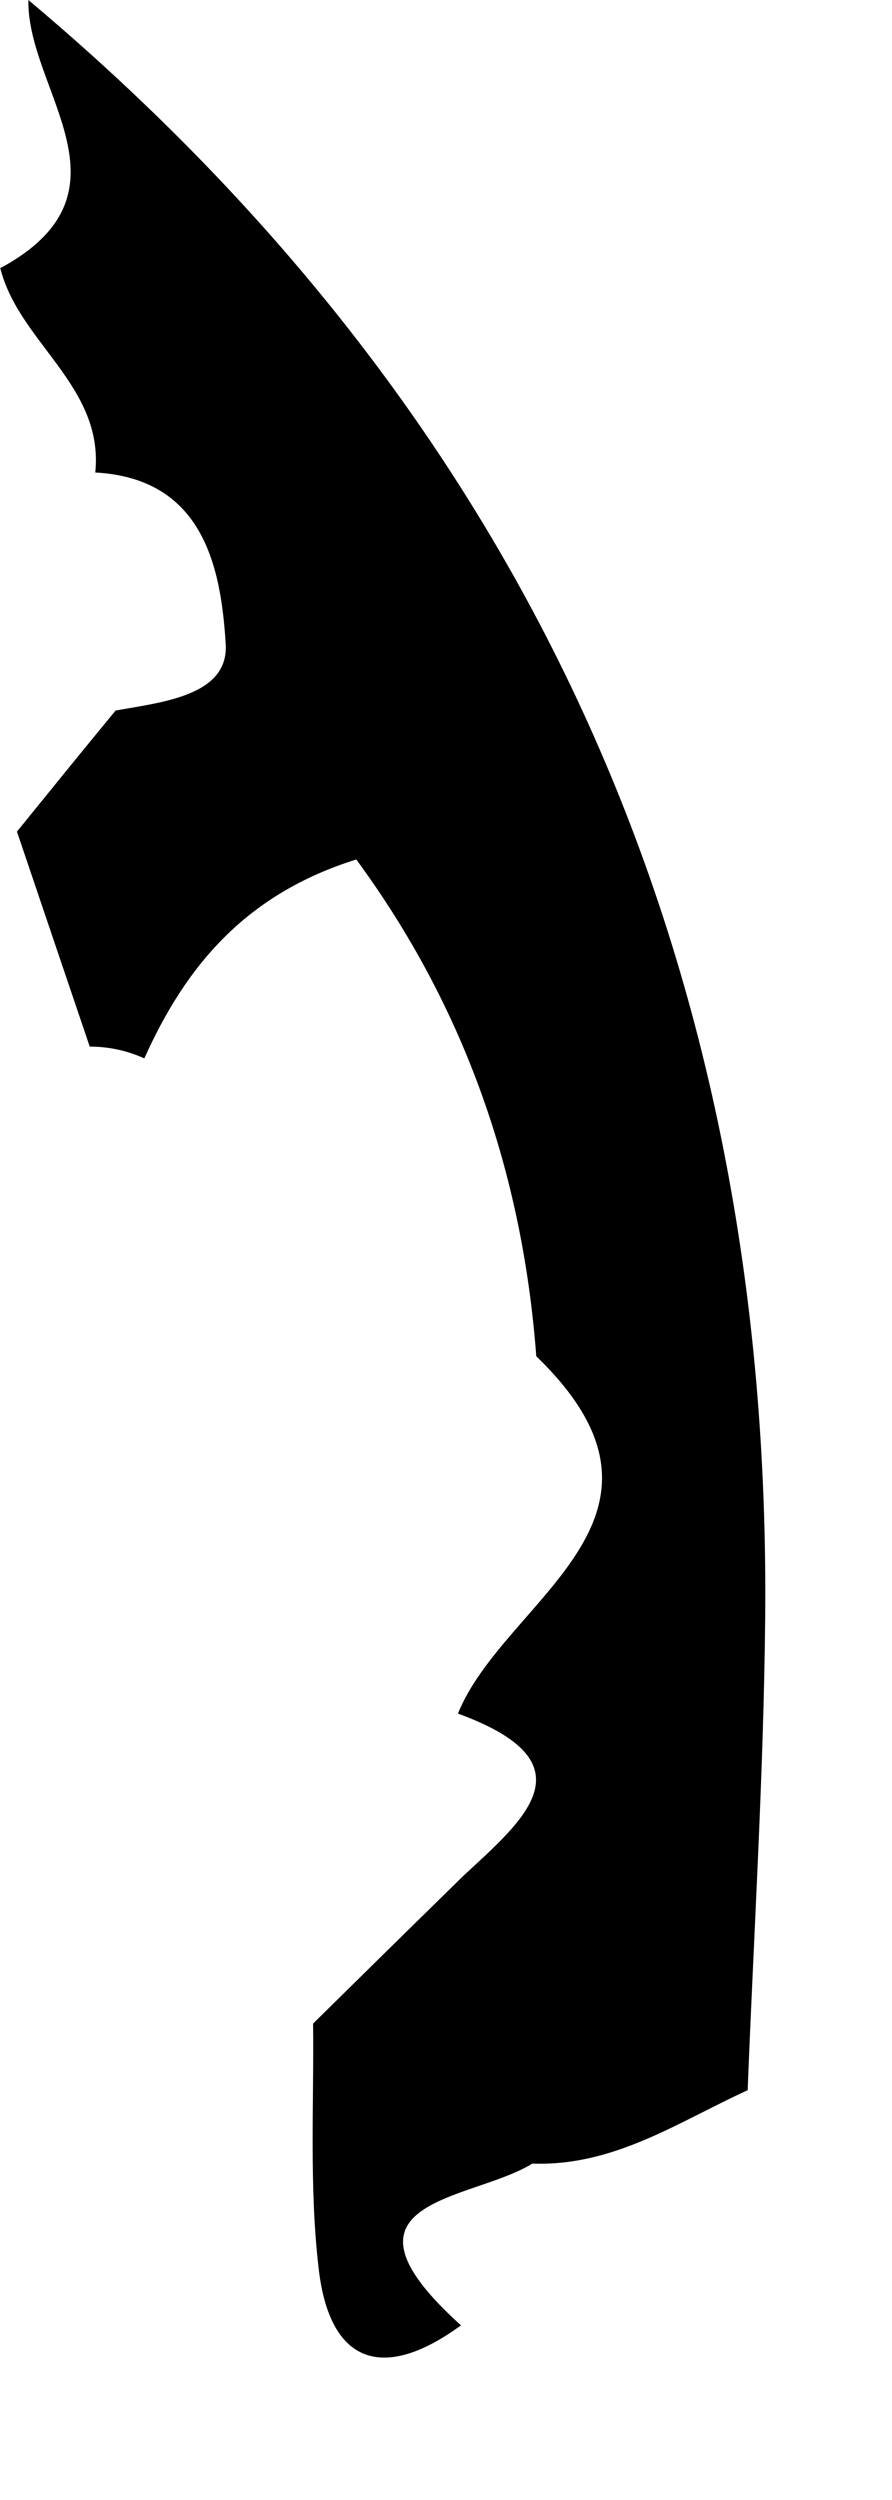 <?xml version="1.0" encoding="utf-8"?>
<svg xmlns="http://www.w3.org/2000/svg" fill="none" height="100%" overflow="visible" preserveAspectRatio="none" style="display: block;" viewBox="0 0 5 14" width="100%">
<path d="M0 1.495C0.1 1.915 0.584 2.159 0.534 2.646C1.137 2.679 1.238 3.171 1.265 3.604C1.285 3.896 0.909 3.932 0.648 3.979C0.462 4.204 0.278 4.432 0.095 4.657C0.231 5.058 0.367 5.461 0.503 5.861C0.609 5.861 0.712 5.883 0.809 5.927C1.04 5.413 1.374 5.008 1.997 4.813C2.606 5.641 2.929 6.572 3.006 7.595C3.944 8.501 2.826 8.954 2.567 9.596C3.326 9.873 2.937 10.19 2.598 10.504C2.317 10.779 2.036 11.055 1.755 11.332C1.76 11.788 1.733 12.249 1.786 12.702C1.847 13.239 2.147 13.341 2.584 13.022C1.797 12.313 2.645 12.327 2.984 12.116C3.44 12.133 3.802 11.883 4.191 11.705C4.225 10.827 4.28 9.951 4.289 9.073C4.327 5.408 2.981 2.368 0.159 0C0.15 0.506 0.79 1.075 0.003 1.501L0 1.495Z" fill="black" id="Vector"/>
</svg>